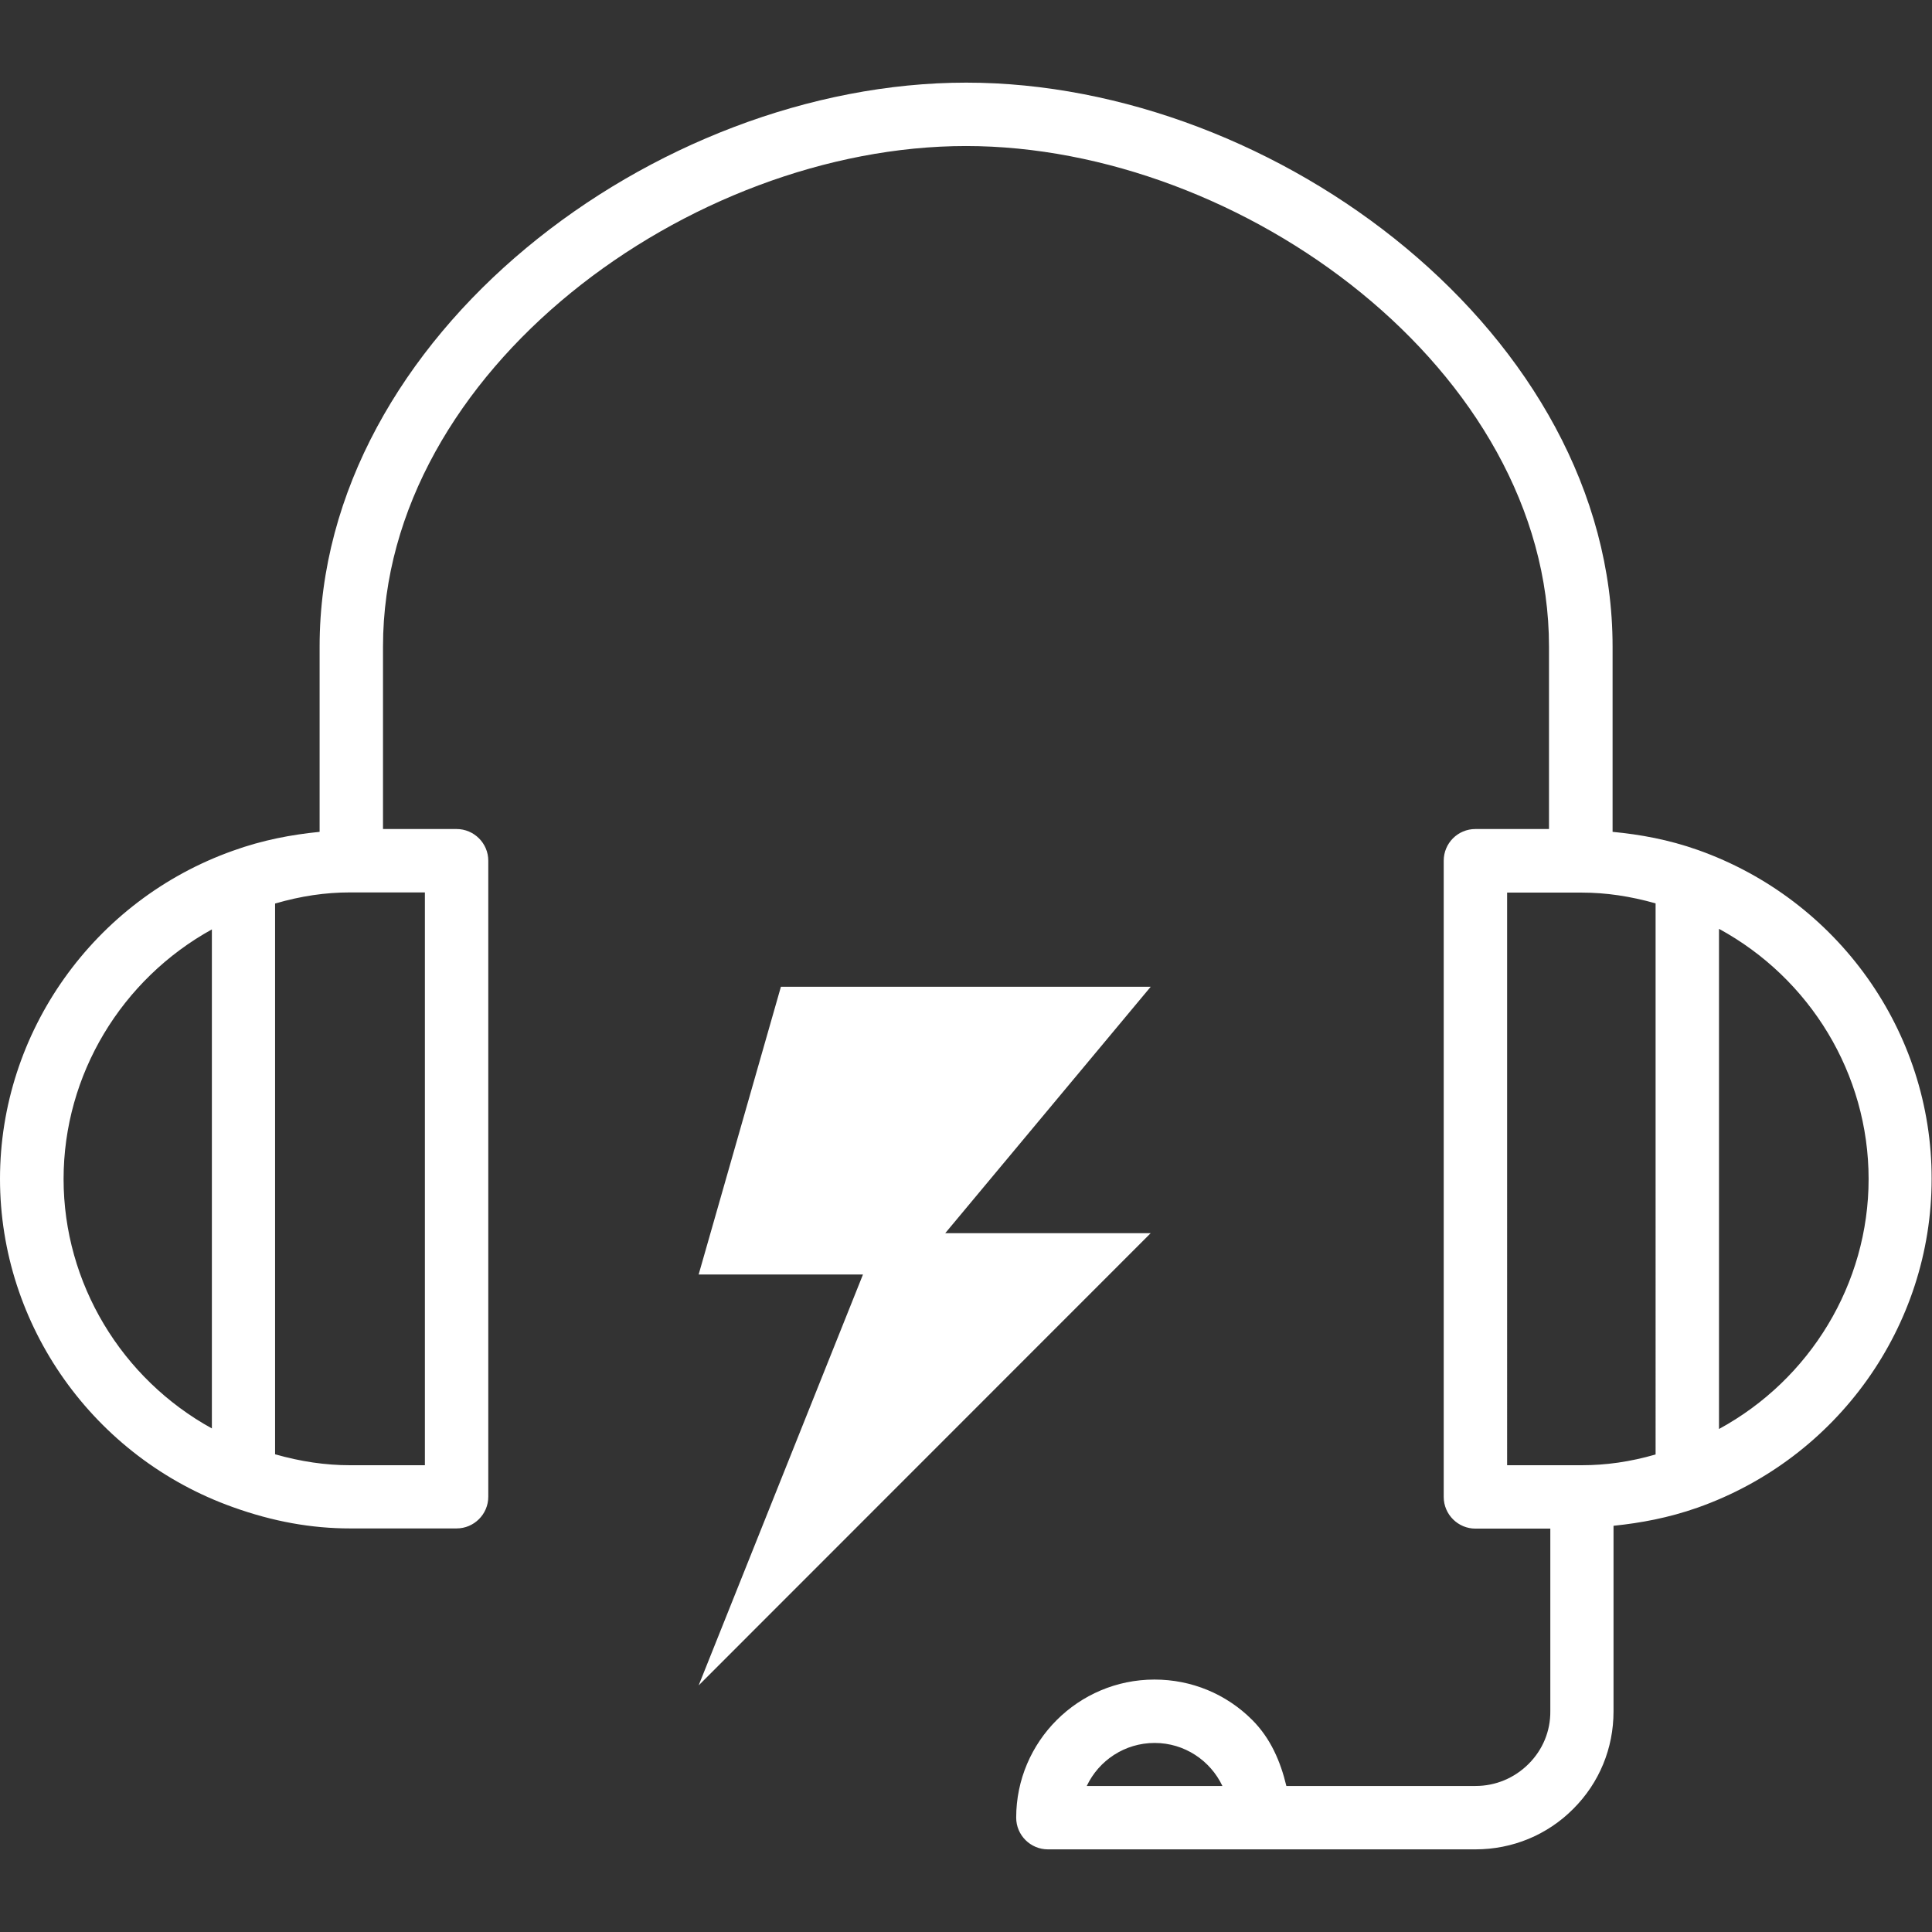 <?xml version="1.0" encoding="utf-8"?>
<!-- Generator: Adobe Illustrator 24.0.0, SVG Export Plug-In . SVG Version: 6.00 Build 0)  -->
<svg version="1.1" xmlns="http://www.w3.org/2000/svg" xmlns:xlink="http://www.w3.org/1999/xlink" x="0px" y="0px" width="1024px"
	 height="1024px" viewBox="0 0 1024 1024" style="enable-background:new 0 0 1024 1024;" xml:space="preserve">
<rect x="0" y="0" width="1024" height="1024" fill="#333333" stroke="none"/>
<style type="text/css">
	.st0{display:none;}
	.st1{fill-rule:evenodd;clip-rule:evenodd;}
</style>
<g id="图层_1" class="st0">
</g>
<g id="图层_2" style='fill:#fff;'>
	<g style='fill:#fff;'>
		<g style='fill:#fff;'>
			<path class="st1" d="M899.9,450.5c-15.6-5.5-30.5-8.2-45.2-9.6v-98.2c0-164.8-177.7-298.9-342.6-298.9
				c-164.9,0-342.7,134.1-342.7,298.9v98.2c-15,1.5-30.1,4.3-45.9,10C49.7,477.1,0,547.1,0,624.8c0,77.8,49.7,147.7,123.4,174
				c21.4,7.7,41.8,11.3,62.1,11.3H242c9.2,0,16.8-7.5,16.8-16.8V456.2c0-9.3-7.6-16.8-16.8-16.8h-39v-96.7
				C203,196.4,365.6,77.4,512,77.4c146.4,0,309,119,309,265.3v96.7h-39c-9.3,0-16.8,7.5-16.8,16.8v337.2c0,9.3,7.6,16.8,16.8,16.8
				h39.7V907c0.1,10.5-4,20.4-11.5,27.9c-7.5,7.5-17.5,11.7-28.1,11.7H681.8c-3.1-13-8.4-25.3-18.1-35
				c-13.8-13.8-32.2-21.4-51.8-21.4c-40.4,0-73.3,32.8-73.3,73.2c0,9.3,7.6,16.8,16.8,16.8h226.6c19.6,0,38.1-7.6,51.9-21.5
				c13.8-13.8,21.3-32.1,21.3-51.6c0-0.1,0-0.1,0-0.1v-98.3c14.5-1.5,29.1-4.2,44.5-9.6c74.2-26.2,124.1-96.2,124.1-174.2
				C1024,546.8,974.1,476.8,899.9,450.5z M112.3,757.1c-47.8-26.3-78.6-76.9-78.6-132.2c0-55.4,30.8-105.9,78.6-132.3V757.1z
				 M225.2,473.1v303.5h-39.7c-12.9,0-26-1.9-39.7-5.8V478.9c13.7-4,26.7-5.9,39.7-5.9H225.2z M576,946.6
				c6.4-13.5,20.1-22.8,36-22.8c15.8,0,29.5,9.3,35.9,22.8H576z M877.5,770.9c-13.5,3.9-26.3,5.7-39,5.7h-39.7V473.1h39.7
				c12.7,0,25.5,1.9,39,5.7V770.9z M911.1,757.4V492.3c48.3,26.3,79.3,76.9,79.3,132.6C990.4,680.5,959.3,731.2,911.1,757.4z
				 M609.9,653.6H501L609.9,523h-196l-43.6,152.5h87.1l-87.1,217.8L609.9,653.6z"/>
		</g>
	</g>
</g>
</svg>
